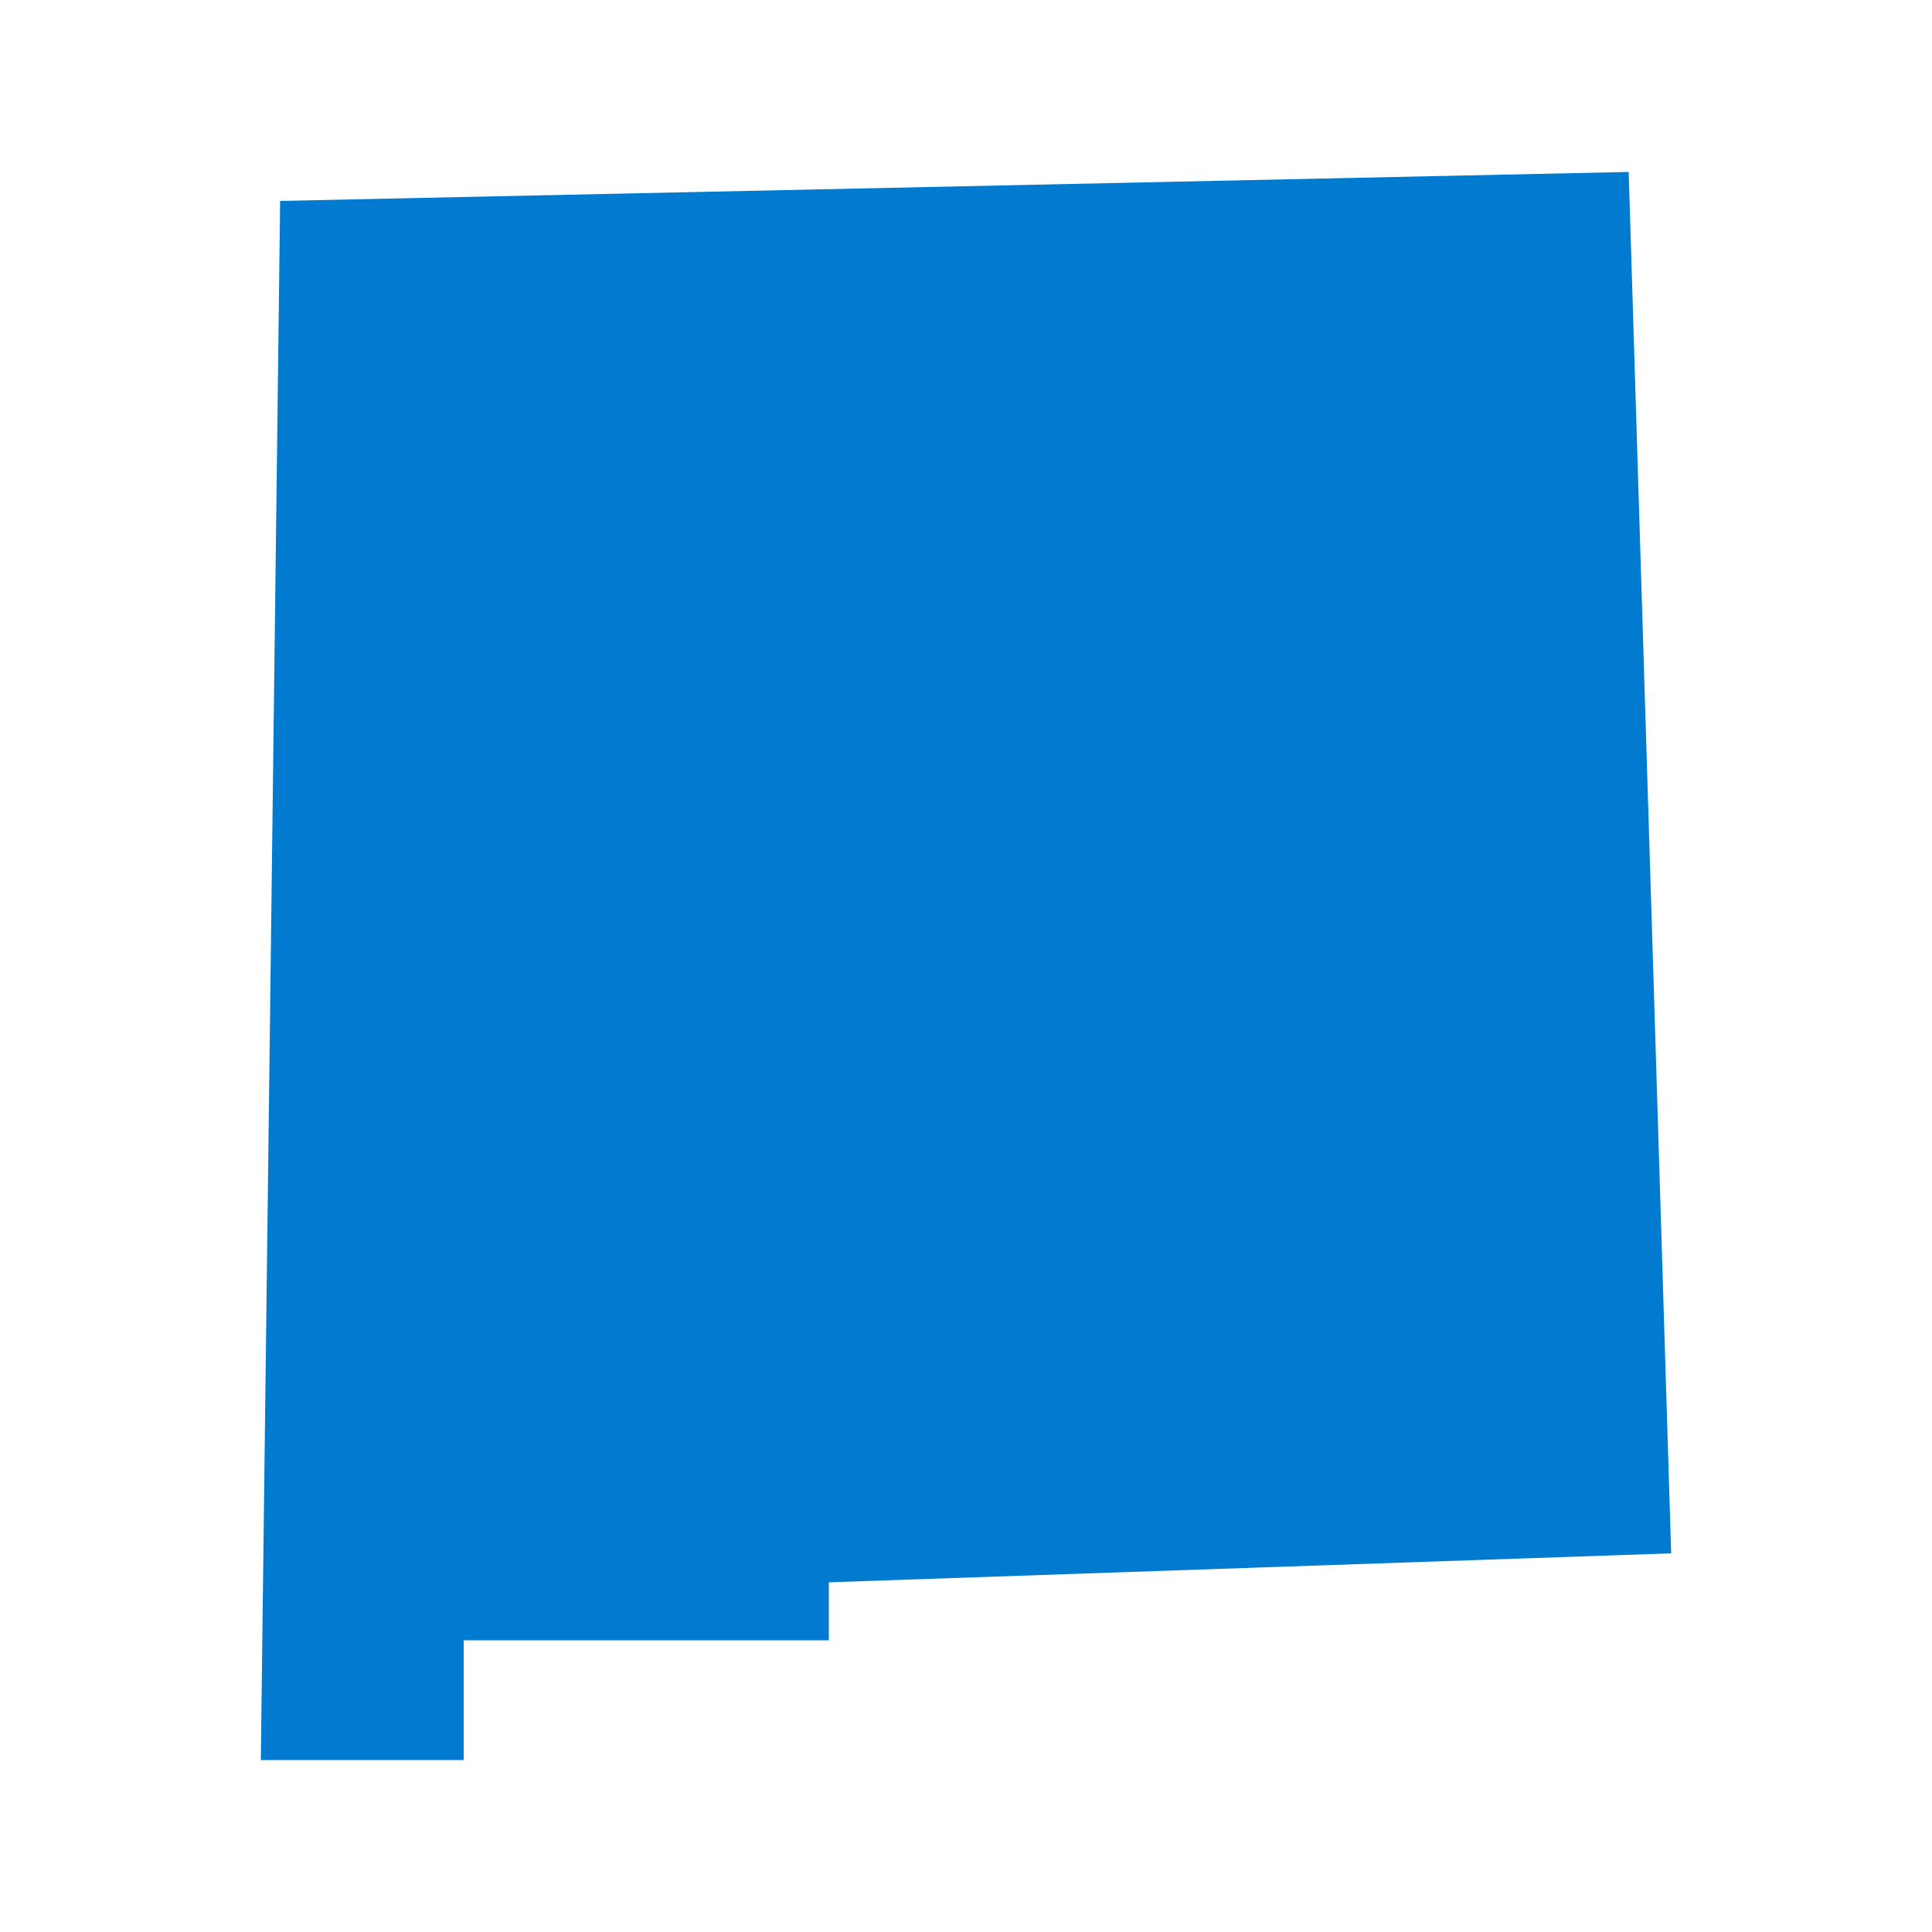 <?xml version="1.0" encoding="utf-8"?>
<!-- Generator: Adobe Illustrator 27.0.0, SVG Export Plug-In . SVG Version: 6.00 Build 0)  -->
<svg version="1.1" id="Layer_1" xmlns="http://www.w3.org/2000/svg" xmlns:xlink="http://www.w3.org/1999/xlink" x="0px" y="0px"
	 viewBox="0 0 100 100" style="enable-background:new 0 0 100 100;" xml:space="preserve">
<style type="text/css">
	.st0{fill:#007BCF;}
</style>
<g id="Layer_2_00000114795224788212524920000010788054694711405220_">
	<path class="st0" d="M14.5,10.4l69.8-1.5l2.2,71.5l-43.6,1.5v3H24v6.2H13.5L14.5,10.4z"/>
</g>
</svg>

